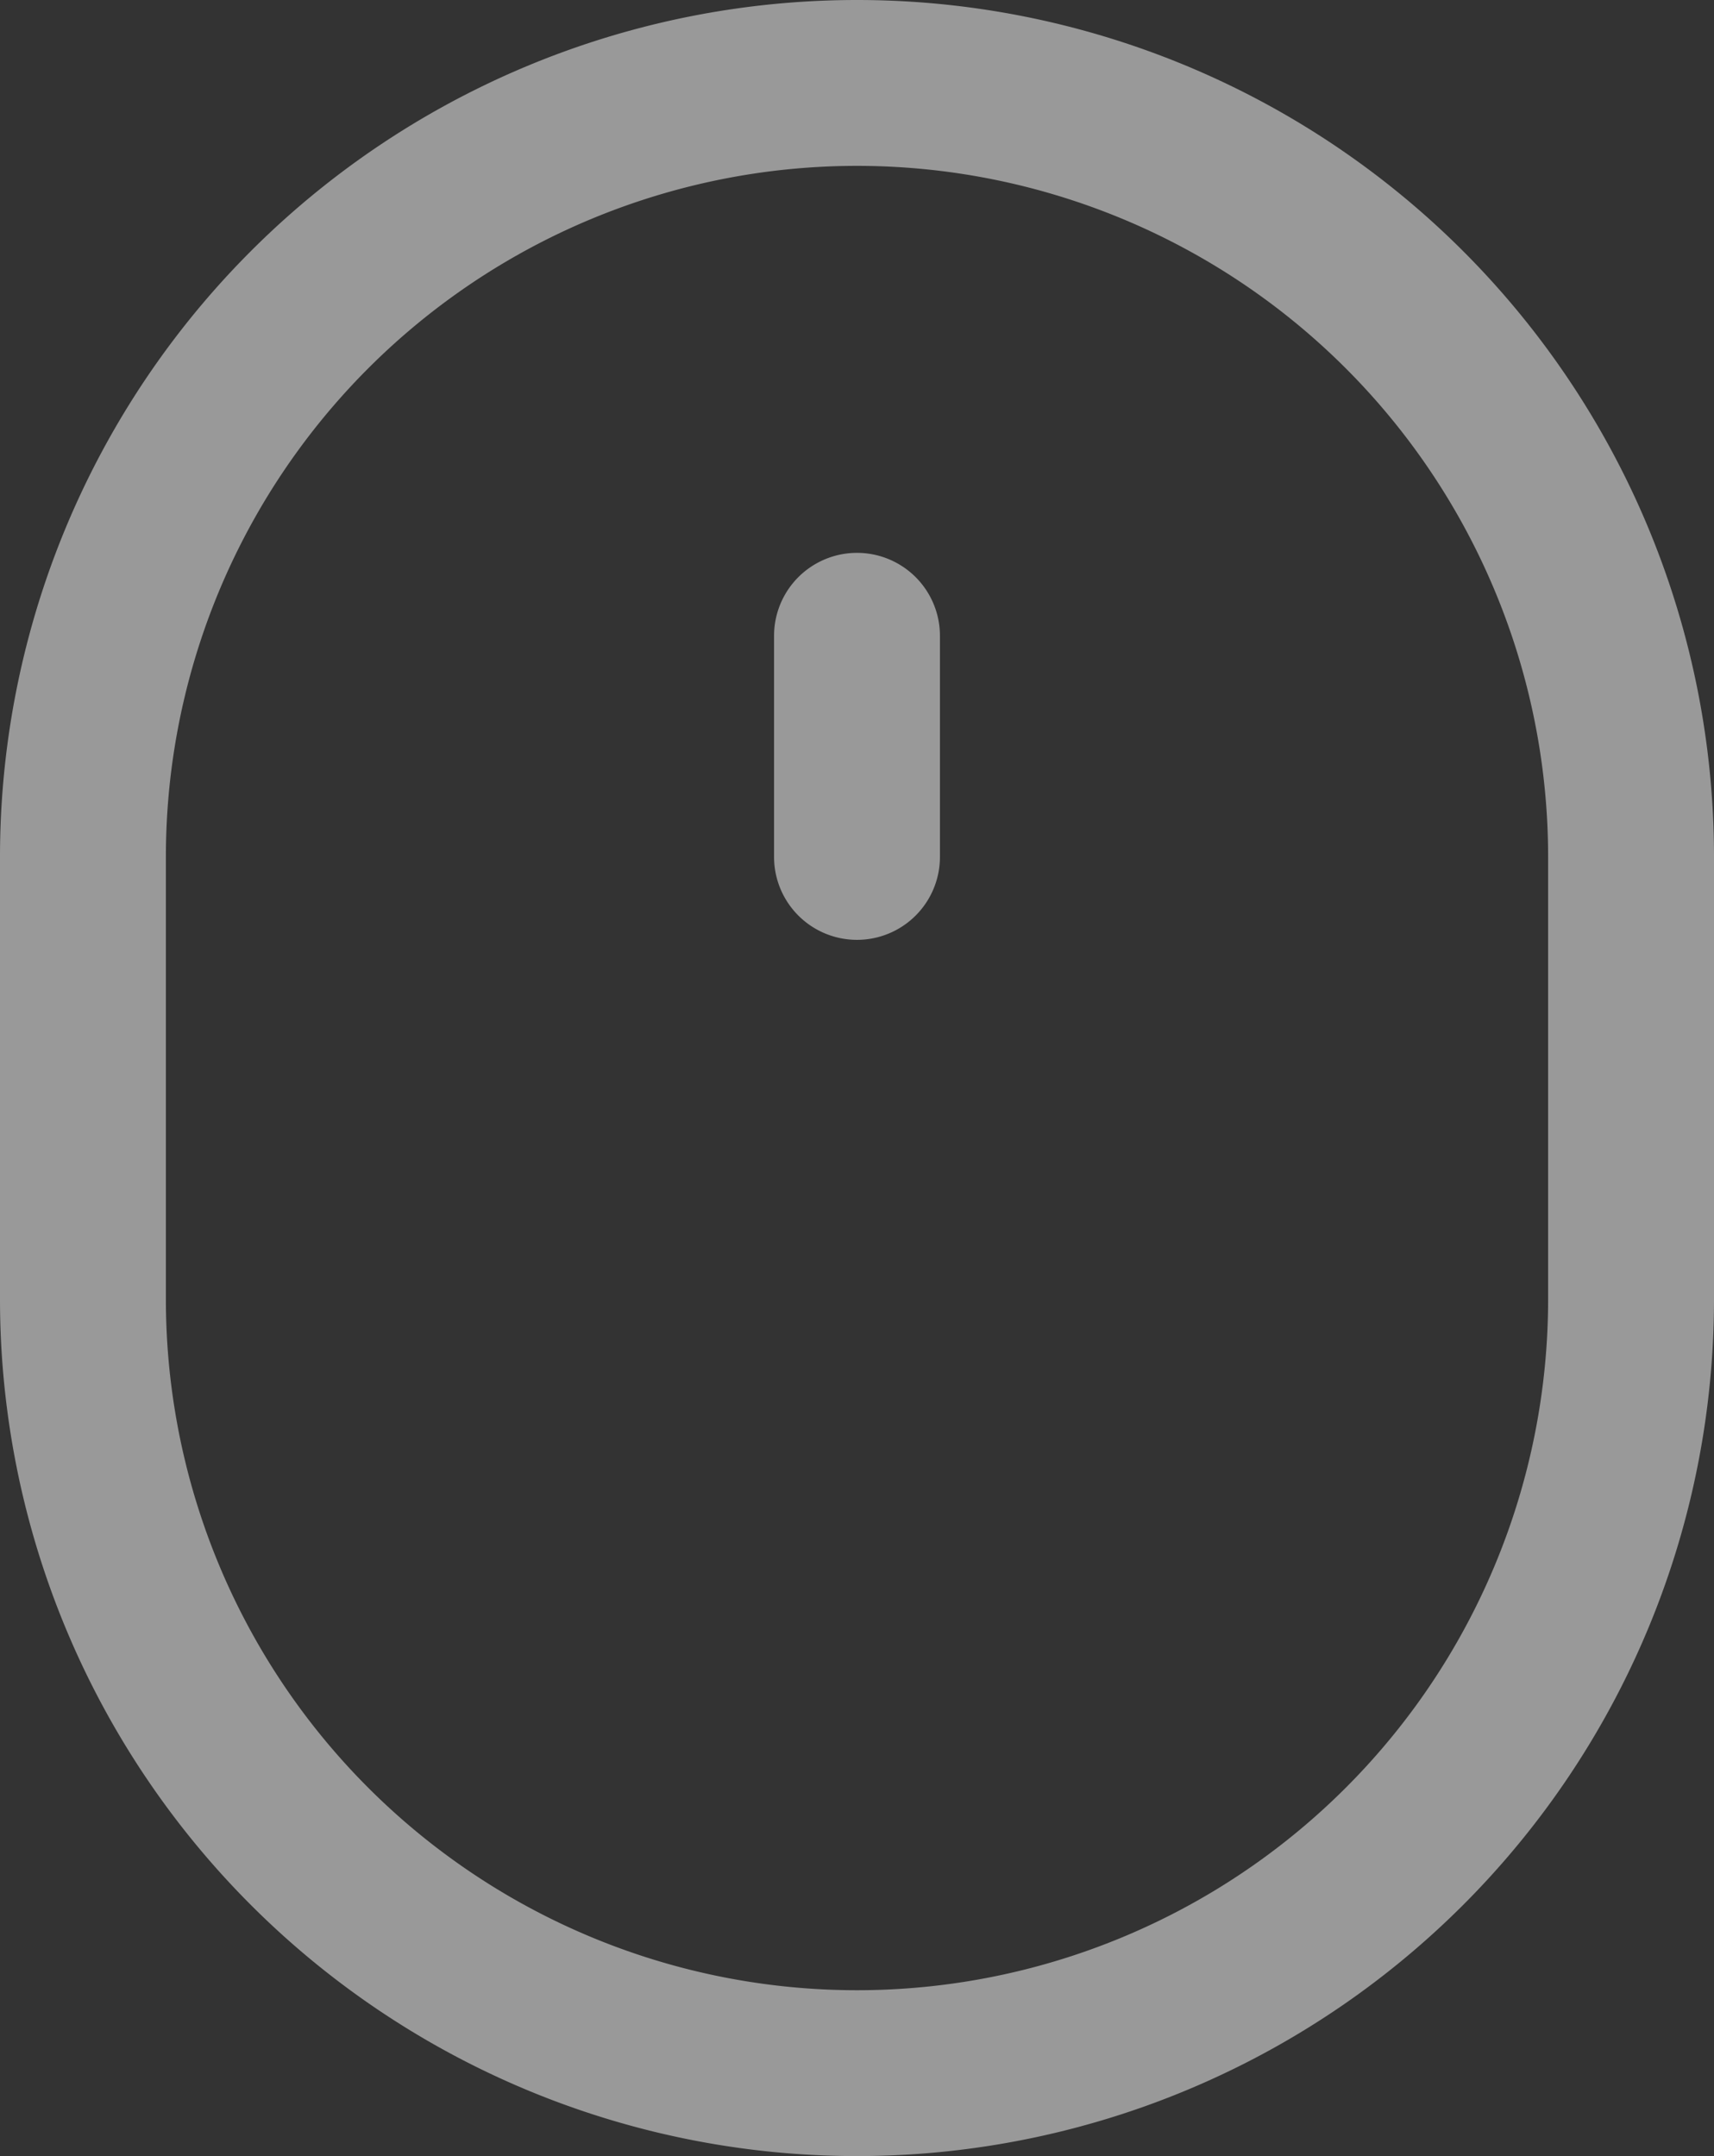 <svg id="Component_2_1" data-name="Component 2 – 1" xmlns="http://www.w3.org/2000/svg" width="26.514" height="33.356" viewBox="0 0 26.514 33.356">
  <rect x="0" y="0" width="26.514" height="33.356" fill="#333333" stroke="none"/>
  <path id="Path_49" data-name="Path 49" d="M17.507,2.25A13.257,13.257,0,0,0,4.25,15.507v6.842a13.257,13.257,0,1,0,26.514,0V15.507A13.257,13.257,0,0,0,17.507,2.25ZM6.816,15.507a10.691,10.691,0,1,1,21.382,0v6.842a10.691,10.691,0,1,1-21.382,0ZM18.79,12.086a1.283,1.283,0,1,0-2.566,0v3.421a1.283,1.283,0,0,0,2.566,0Z" transform="translate(-4.25 -2.25)" fill="#fff" opacity="0.5"/>
</svg>

